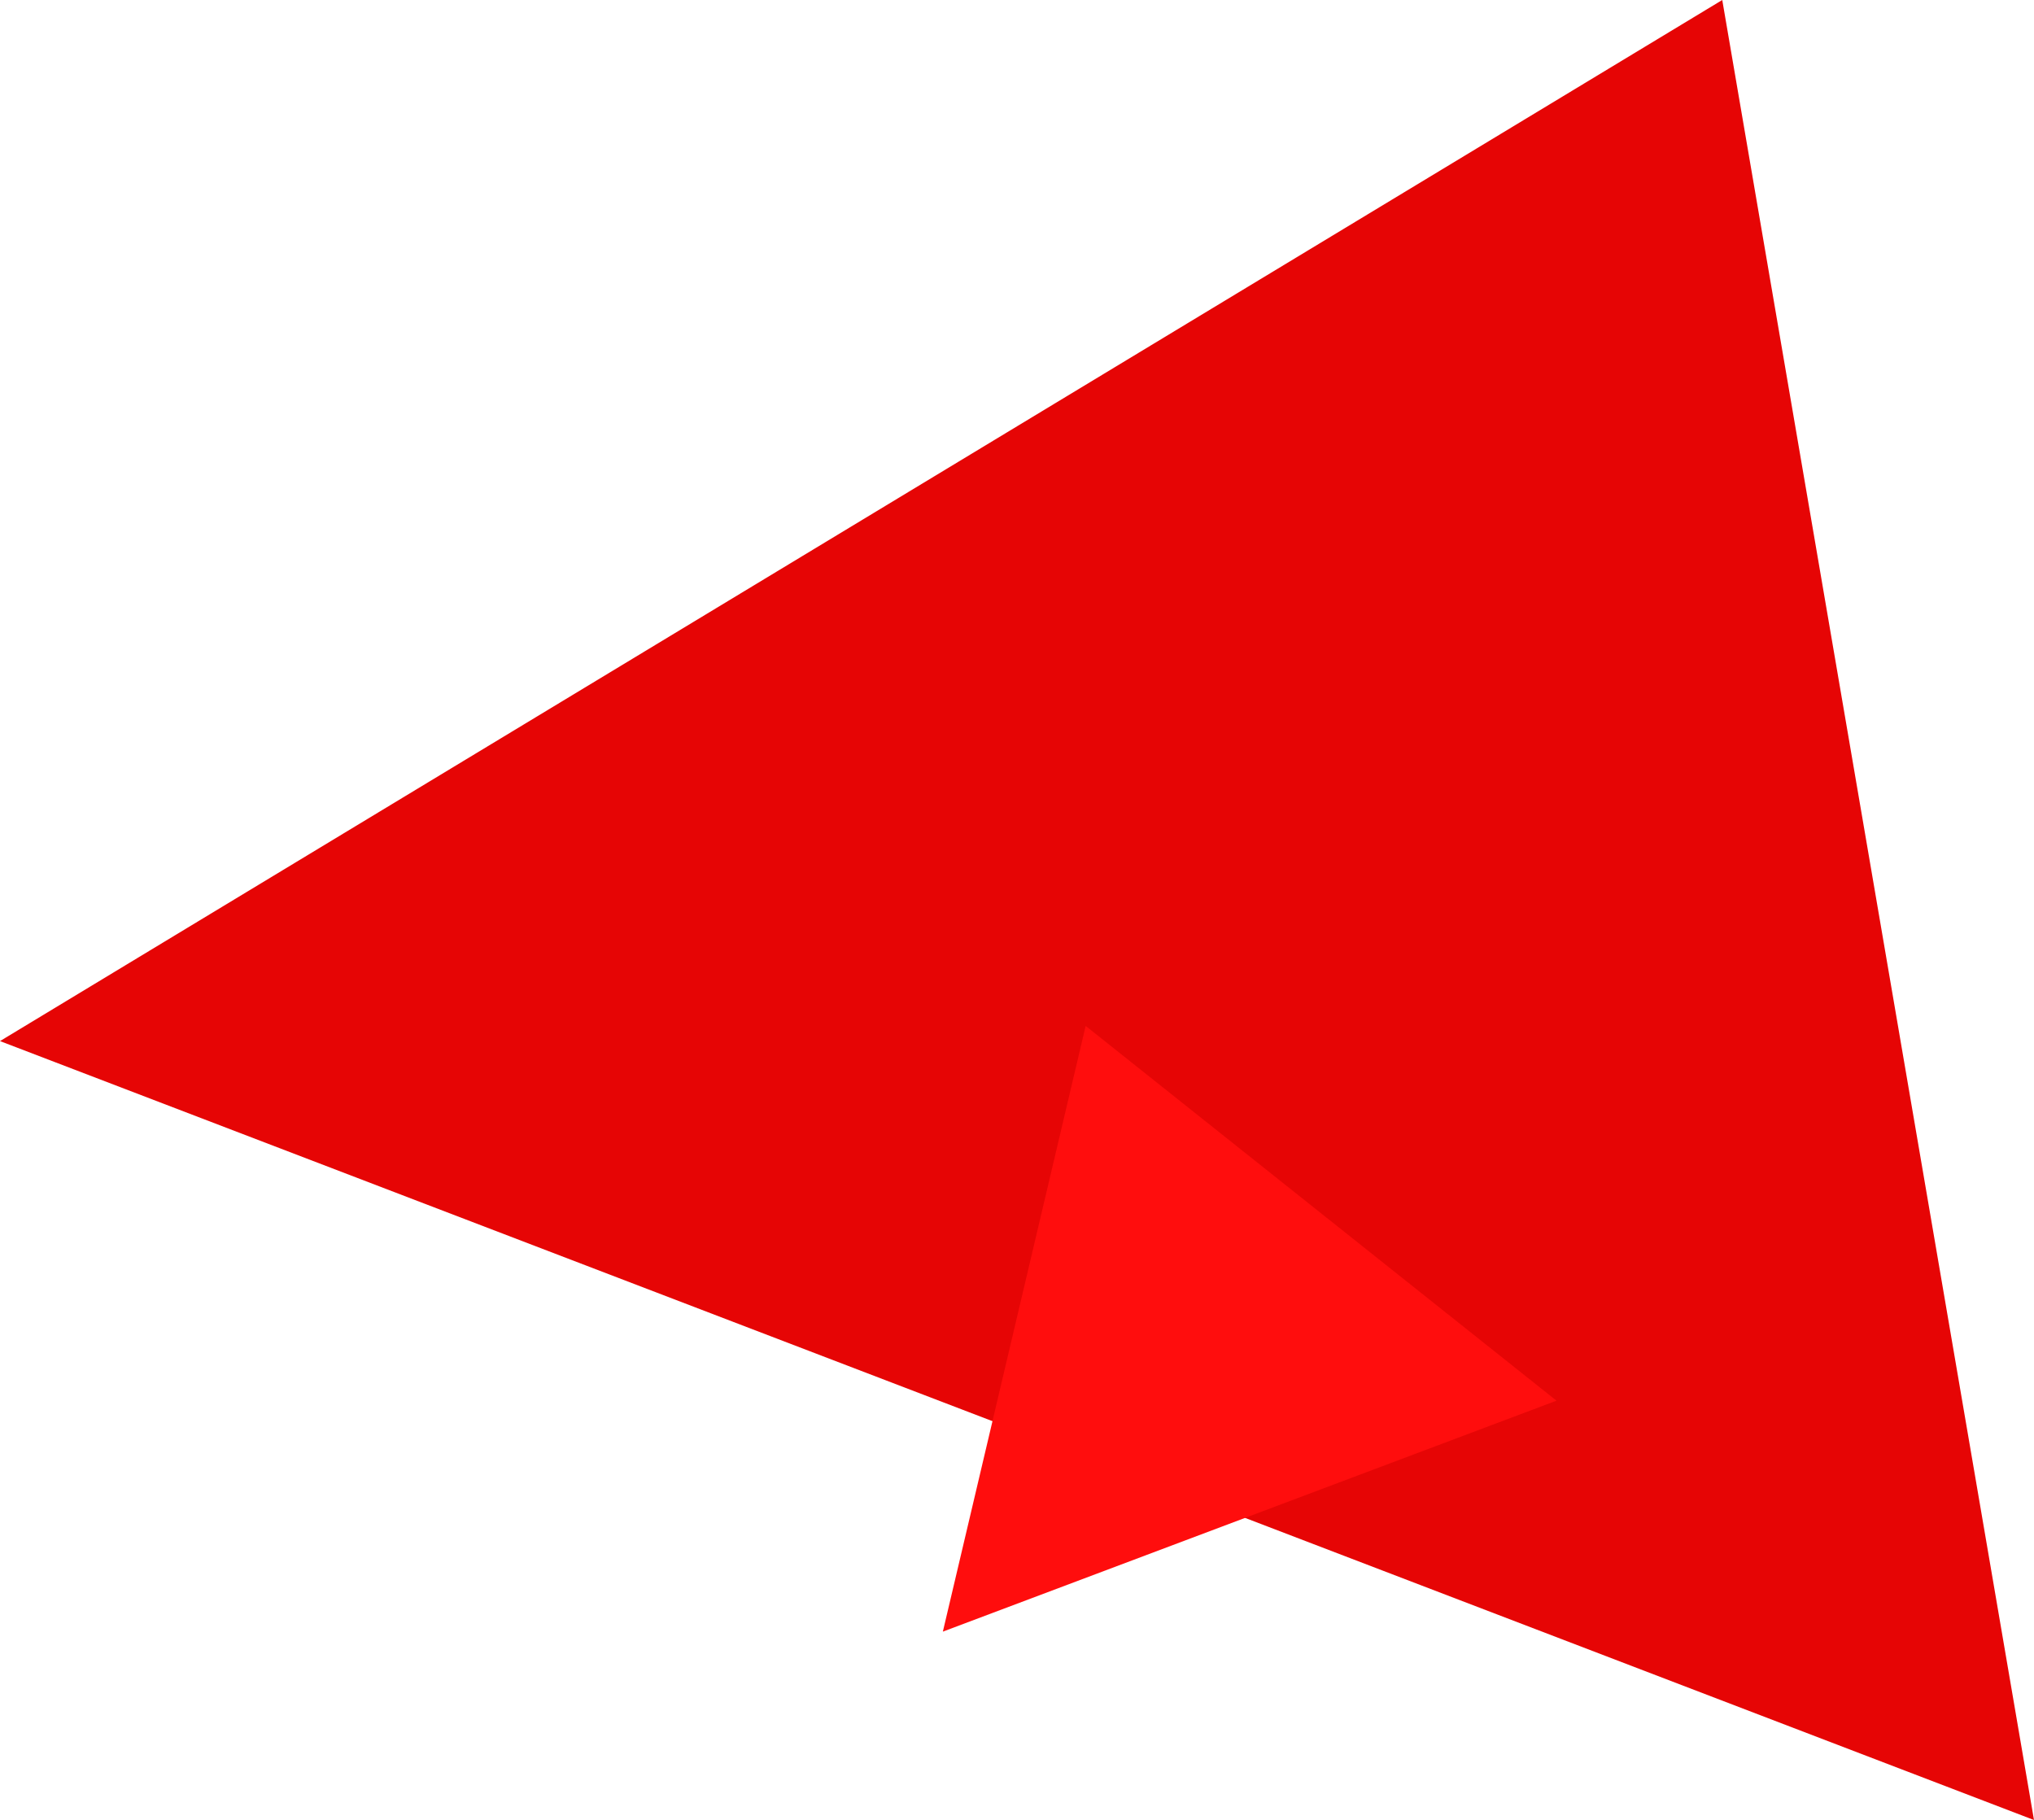 <?xml version="1.0" encoding="UTF-8"?>
<svg id="Layer_2" data-name="Layer 2" xmlns="http://www.w3.org/2000/svg" viewBox="0 0 629.95 563.69">
  <defs>
    <style>
      .cls-1 {
        fill: #ff0d0d;
      }

      .cls-2 {
        fill: #e60505;
      }
    </style>
  </defs>
  <g id="Layer_1-2" data-name="Layer 1">
    <polygon class="cls-2" points="533.4 0 0 322.44 629.95 563.69 533.4 0"/>
    <polygon class="cls-1" points="336.24 317.74 292.01 505.34 482.06 433.81 336.24 317.74"/>
  </g>
</svg>